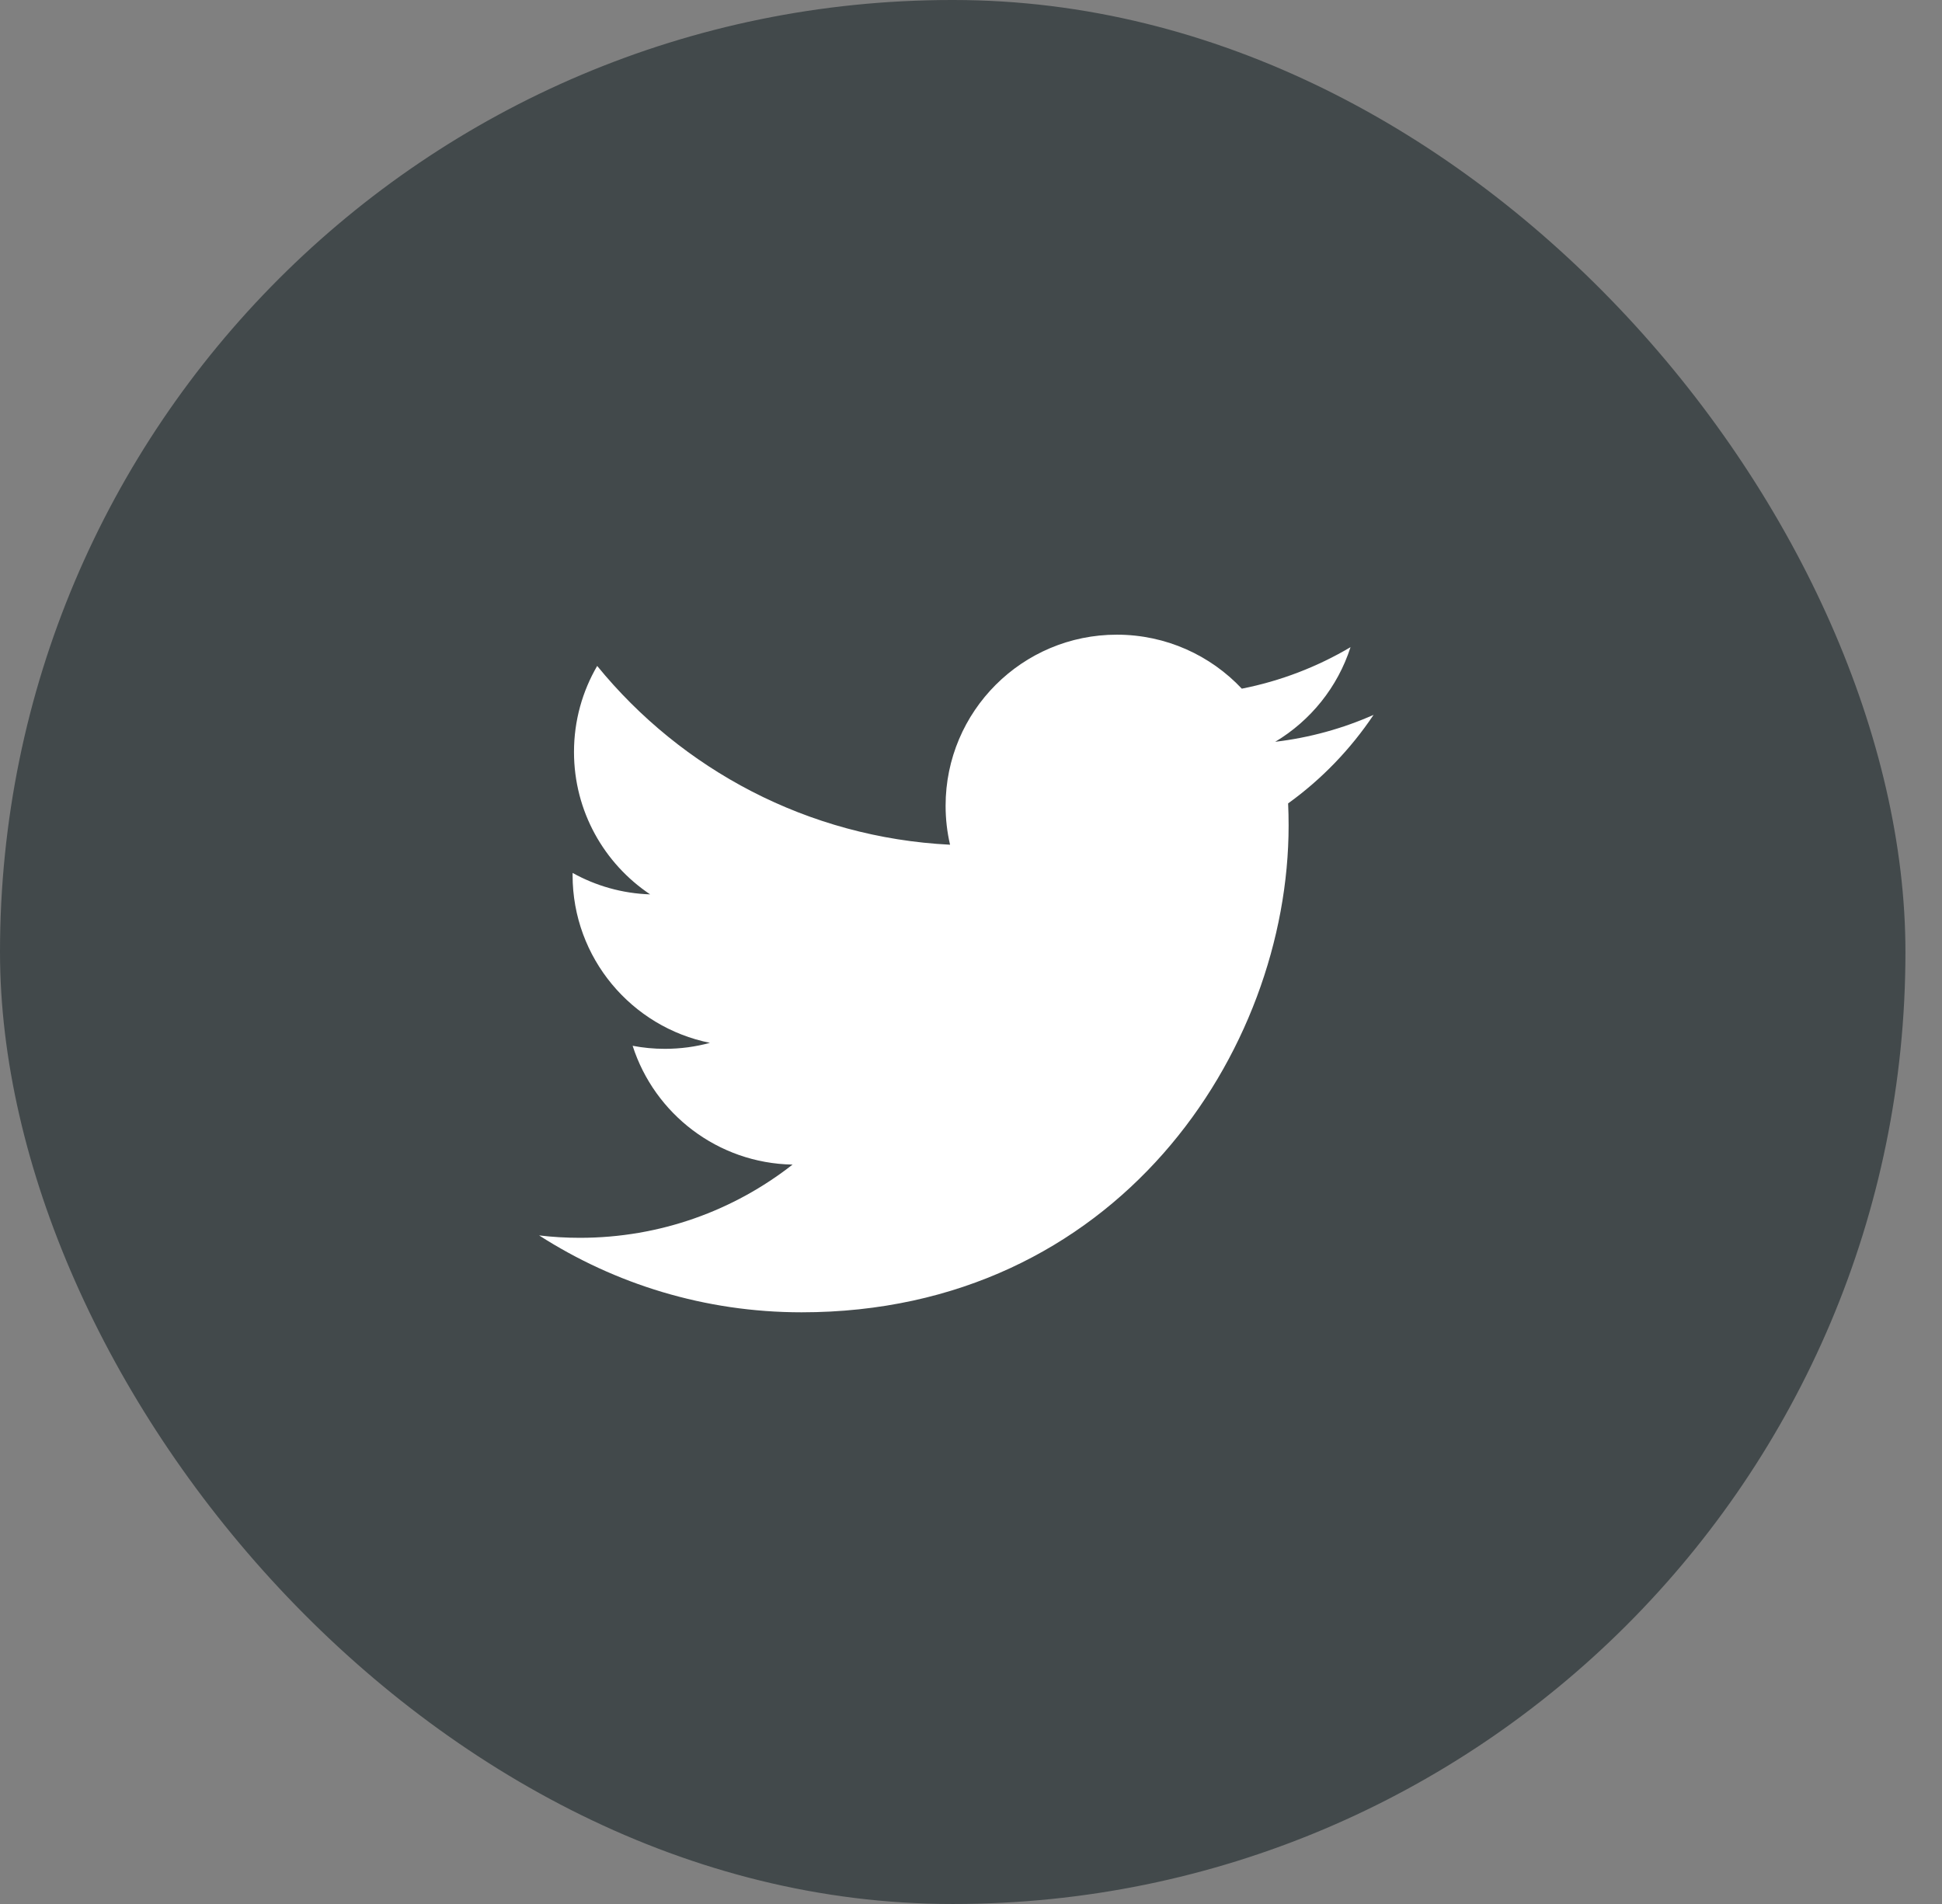 <?xml version="1.0" encoding="UTF-8"?>
<svg width="51px" height="50px" viewBox="0 0 51 50" version="1.1" xmlns="http://www.w3.org/2000/svg" xmlns:xlink="http://www.w3.org/1999/xlink">
    <rect x="0" y="0" width="51" height="50" fill="#808080" stroke="none"/>
    <!-- Generator: Sketch 43.1 (39012) - http://www.bohemiancoding.com/sketch -->
    <title>Group 4</title>
    <desc>Created with Sketch.</desc>
    <defs></defs>
    <g id="Desktop-1366" stroke="none" stroke-width="1" fill="none" fill-rule="evenodd">
        <g id="L2-—-Blog" transform="translate(-646, -2971)">
            <g id="Group-2" transform="translate(633, 2912)">
                <g id="Group" transform="translate(13, 59)">
                    <g id="Group-4">
                        <rect id="Rectangle-3" fill="#42494B" x="0" y="0" width="50.04" height="50" rx="25"></rect>
                        <path d="M36.072,18.773 C35.266,19.13 34.399,19.372 33.489,19.48 C34.418,18.924 35.13,18.045 35.467,16.995 C34.598,17.51 33.635,17.883 32.612,18.085 C31.791,17.212 30.623,16.667 29.329,16.667 C26.846,16.667 24.833,18.679 24.833,21.159 C24.833,21.511 24.873,21.854 24.95,22.183 C21.214,21.996 17.9,20.207 15.683,17.488 C15.296,18.152 15.074,18.924 15.074,19.747 C15.074,21.305 15.868,22.681 17.074,23.487 C16.337,23.463 15.644,23.261 15.038,22.924 C15.037,22.943 15.037,22.962 15.037,22.981 C15.037,25.158 16.588,26.973 18.644,27.386 C18.267,27.489 17.869,27.543 17.46,27.543 C17.17,27.543 16.888,27.516 16.614,27.463 C17.186,29.248 18.846,30.547 20.814,30.583 C19.275,31.788 17.336,32.506 15.229,32.506 C14.867,32.506 14.509,32.485 14.158,32.443 C16.146,33.718 18.51,34.462 21.049,34.462 C29.319,34.462 33.841,27.616 33.841,21.679 C33.841,21.485 33.837,21.291 33.828,21.098 C34.707,20.465 35.469,19.674 36.072,18.773 L36.072,18.773 Z" id="Shape" fill="#FFFFFF" fill-rule="nonzero"></path>
                    </g>
                </g>
            </g>
        </g>
    </g>
</svg>